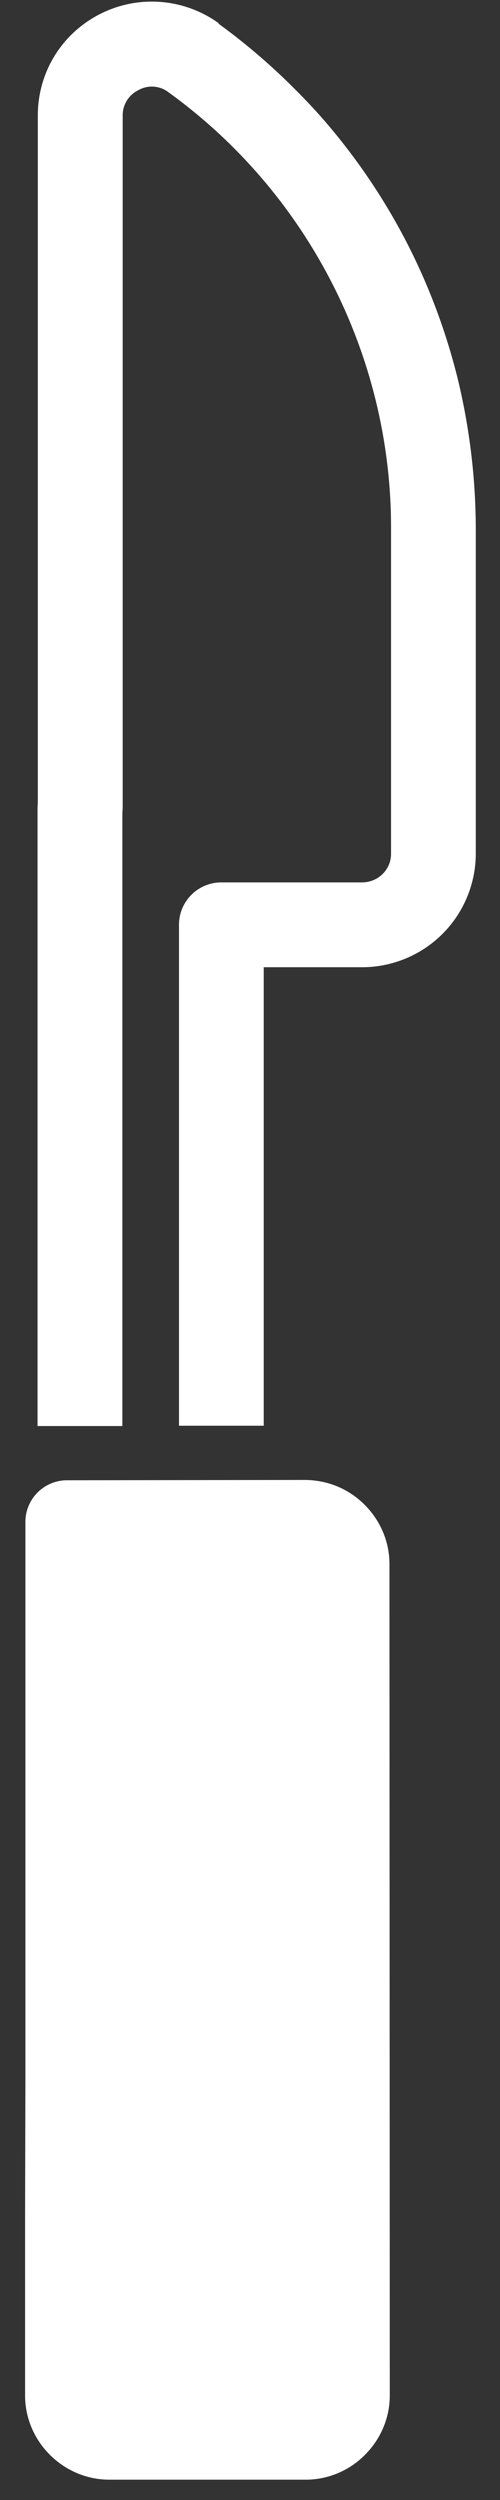 <svg xmlns="http://www.w3.org/2000/svg" width="11" height="55" fill="none">
	<rect width="100%" height="100%" fill="#333333" stroke="none"/>
	<path fill="#fff" d="M4.81.523c.586.427 1.14.9 1.652 1.413.254.253.5.513.727.78a13.719 13.719 0 0 1 1.779 2.658c.486.953.86 1.966 1.113 3.005a14.18 14.18 0 0 1 .386 3.225v7.17a2.502 2.502 0 0 1-2.505 2.505h-2.16v10.087H3.938v-11.02c0-.253.1-.487.273-.66a.927.927 0 0 1 .66-.273h3.092c.36 0 .646-.287.64-.64v-7.17c0-3.784-1.833-7.362-4.898-9.574a.598.598 0 0 0-.66-.046.616.616 0 0 0-.346.573v15.218s-.007.1-.007.153v13.446H.826V17.767s.006-.1.006-.153V2.542c0-.946.52-1.799 1.366-2.232a2.513 2.513 0 0 1 2.612.2v.013Zm3.218 53.484c.347-.346.547-.813.547-1.306l-.007-18.29c0-.506-.207-.966-.546-1.306-.34-.34-.793-.54-1.306-.546l-5.23.007a.916.916 0 0 0-.927.926v12.246L.552 48.73v3.971c0 .493.2.96.547 1.306.346.346.813.546 1.306.546h4.317a1.83 1.83 0 0 0 1.306-.546Z"/>
</svg>